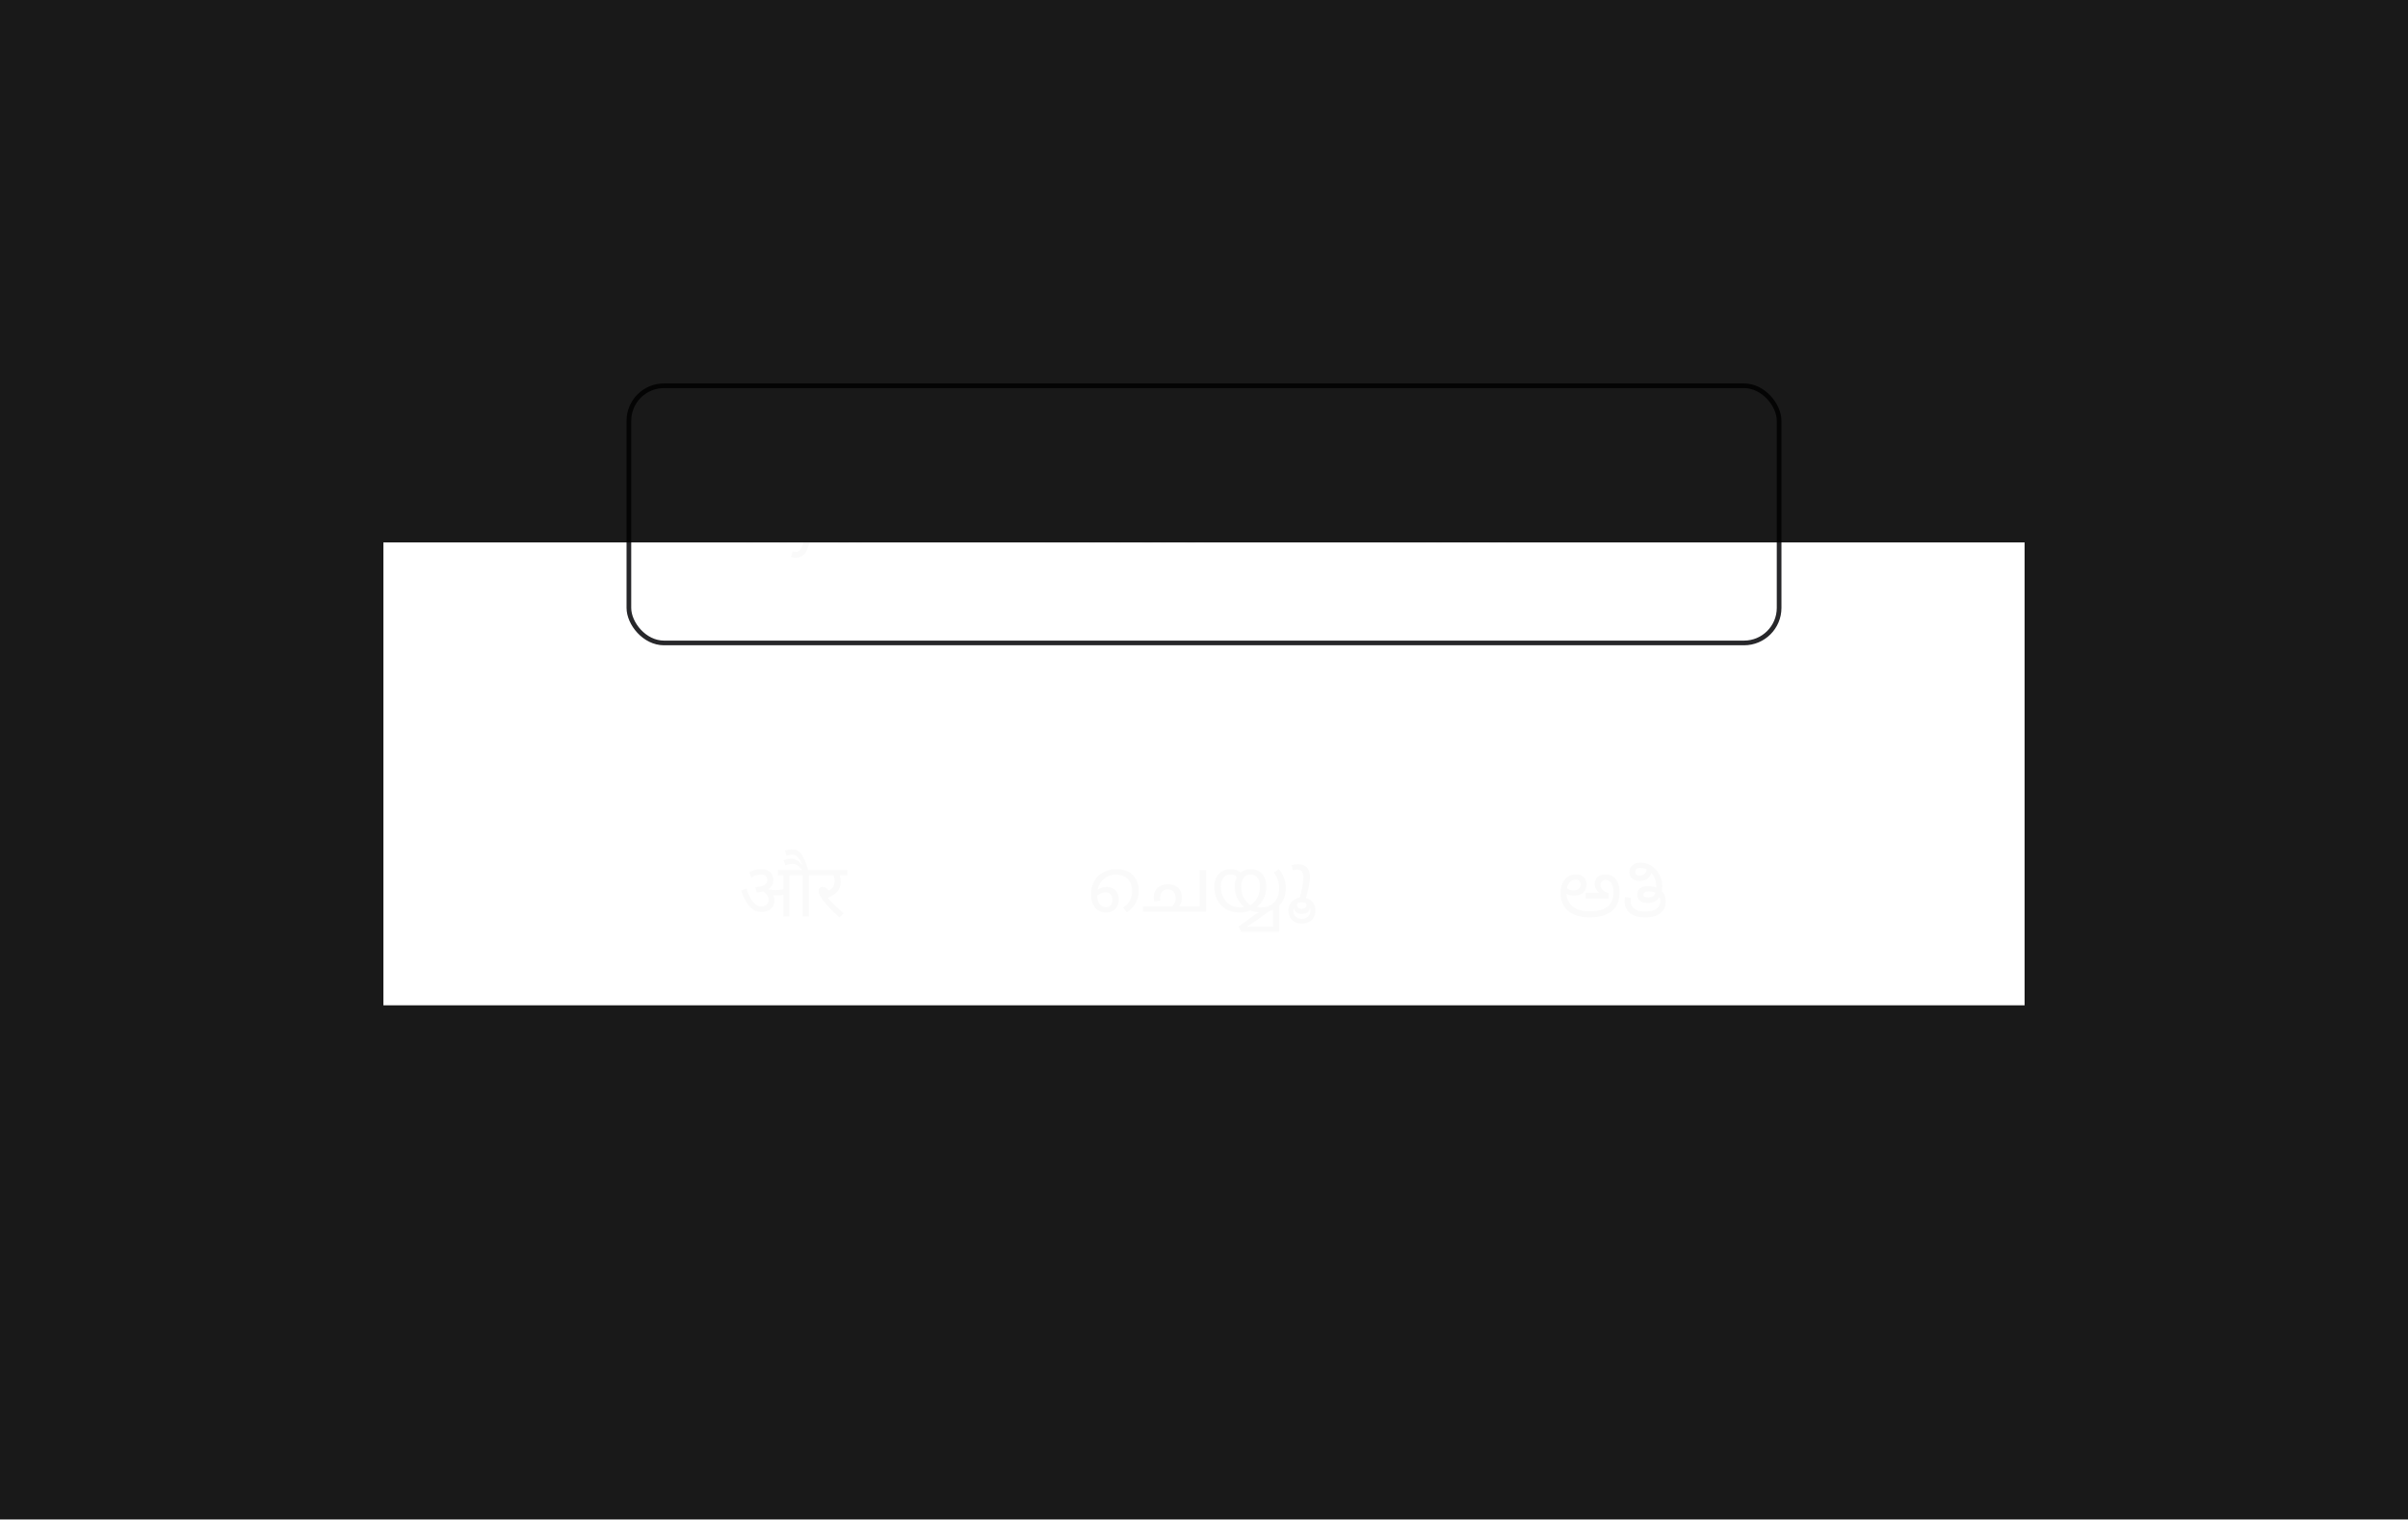 <svg width="515" height="325" viewBox="0 0 515 325" fill="none" xmlns="http://www.w3.org/2000/svg">
<g clip-path="url(#clip0_33058_28398)">
<rect x="134.5" y="82.5" width="246" height="55" rx="7.5" stroke="#27272A"/>
<path d="M159.683 116V104.364H161.092V110.136H161.228L166.455 104.364H168.296L163.41 109.614L168.296 116H166.592L162.546 110.591L161.092 112.227V116H159.683ZM170.161 119.273C169.934 119.273 169.731 119.254 169.553 119.216C169.375 119.182 169.252 119.148 169.184 119.114L169.525 117.932C169.851 118.015 170.138 118.045 170.388 118.023C170.638 118 170.86 117.888 171.053 117.688C171.25 117.491 171.43 117.17 171.593 116.727L171.843 116.045L168.616 107.273H170.07L172.479 114.227H172.57L174.979 107.273H176.434L172.729 117.273C172.563 117.723 172.356 118.097 172.11 118.392C171.864 118.691 171.578 118.913 171.252 119.057C170.93 119.201 170.567 119.273 170.161 119.273ZM180.506 116.205C179.953 116.205 179.451 116.1 179.001 115.892C178.55 115.68 178.192 115.375 177.927 114.977C177.662 114.576 177.529 114.091 177.529 113.523C177.529 113.023 177.628 112.617 177.825 112.307C178.022 111.992 178.285 111.746 178.614 111.568C178.944 111.39 179.308 111.258 179.705 111.17C180.107 111.08 180.51 111.008 180.915 110.955C181.446 110.886 181.876 110.835 182.205 110.801C182.539 110.763 182.781 110.701 182.933 110.614C183.088 110.527 183.165 110.375 183.165 110.159V110.114C183.165 109.553 183.012 109.117 182.705 108.807C182.402 108.496 181.942 108.341 181.325 108.341C180.684 108.341 180.183 108.481 179.819 108.761C179.455 109.042 179.2 109.341 179.052 109.659L177.779 109.205C178.006 108.674 178.309 108.261 178.688 107.966C179.071 107.667 179.487 107.458 179.938 107.341C180.393 107.22 180.84 107.159 181.279 107.159C181.559 107.159 181.881 107.193 182.245 107.261C182.612 107.326 182.967 107.46 183.308 107.665C183.652 107.869 183.938 108.178 184.165 108.591C184.393 109.004 184.506 109.557 184.506 110.25V116H183.165V114.818H183.097C183.006 115.008 182.855 115.21 182.643 115.426C182.431 115.642 182.148 115.826 181.796 115.977C181.444 116.129 181.014 116.205 180.506 116.205ZM180.711 115C181.241 115 181.688 114.896 182.052 114.688C182.419 114.479 182.696 114.21 182.881 113.881C183.071 113.551 183.165 113.205 183.165 112.841V111.614C183.109 111.682 182.984 111.744 182.79 111.801C182.601 111.854 182.381 111.902 182.131 111.943C181.885 111.981 181.645 112.015 181.41 112.045C181.179 112.072 180.991 112.095 180.847 112.114C180.499 112.159 180.173 112.233 179.87 112.335C179.571 112.434 179.328 112.583 179.143 112.784C178.961 112.981 178.87 113.25 178.87 113.591C178.87 114.057 179.042 114.409 179.387 114.648C179.736 114.883 180.177 115 180.711 115Z" fill="#FAFAFA"/>
<path d="M223.472 116V104.364H230.494V105.614H224.881V109.545H230.131V110.795H224.881V114.75H230.585V116H223.472ZM234.193 110.75V116H232.852V107.273H234.148V108.636H234.261C234.466 108.193 234.777 107.837 235.193 107.568C235.61 107.295 236.148 107.159 236.807 107.159C237.398 107.159 237.915 107.28 238.358 107.523C238.801 107.761 239.146 108.125 239.392 108.614C239.638 109.098 239.761 109.712 239.761 110.455V116H238.42V110.545C238.42 109.86 238.242 109.326 237.886 108.943C237.53 108.557 237.042 108.364 236.42 108.364C235.992 108.364 235.61 108.456 235.273 108.642C234.939 108.828 234.676 109.098 234.483 109.455C234.29 109.811 234.193 110.242 234.193 110.75ZM245.507 116.182C244.78 116.182 244.138 115.998 243.581 115.631C243.024 115.259 242.589 114.737 242.274 114.062C241.96 113.384 241.803 112.583 241.803 111.659C241.803 110.742 241.96 109.947 242.274 109.273C242.589 108.598 243.026 108.078 243.587 107.71C244.147 107.343 244.795 107.159 245.53 107.159C246.098 107.159 246.547 107.254 246.876 107.443C247.21 107.629 247.464 107.841 247.638 108.08C247.816 108.314 247.954 108.508 248.053 108.659H248.166V104.364H249.507V116H248.212V114.659H248.053C247.954 114.818 247.814 115.019 247.632 115.261C247.45 115.5 247.191 115.714 246.854 115.903C246.517 116.089 246.068 116.182 245.507 116.182ZM245.689 114.977C246.227 114.977 246.681 114.837 247.053 114.557C247.424 114.273 247.706 113.881 247.899 113.381C248.092 112.877 248.189 112.295 248.189 111.636C248.189 110.985 248.094 110.415 247.905 109.926C247.715 109.434 247.435 109.051 247.064 108.778C246.693 108.502 246.234 108.364 245.689 108.364C245.121 108.364 244.647 108.509 244.268 108.801C243.893 109.089 243.611 109.481 243.422 109.977C243.236 110.47 243.143 111.023 243.143 111.636C243.143 112.258 243.238 112.822 243.428 113.33C243.621 113.833 243.905 114.235 244.28 114.534C244.659 114.83 245.128 114.977 245.689 114.977ZM254.717 116.205C254.164 116.205 253.662 116.1 253.212 115.892C252.761 115.68 252.403 115.375 252.138 114.977C251.873 114.576 251.74 114.091 251.74 113.523C251.74 113.023 251.839 112.617 252.036 112.307C252.232 111.992 252.496 111.746 252.825 111.568C253.155 111.39 253.518 111.258 253.916 111.17C254.318 111.08 254.721 111.008 255.126 110.955C255.657 110.886 256.087 110.835 256.416 110.801C256.75 110.763 256.992 110.701 257.143 110.614C257.299 110.527 257.376 110.375 257.376 110.159V110.114C257.376 109.553 257.223 109.117 256.916 108.807C256.613 108.496 256.153 108.341 255.536 108.341C254.895 108.341 254.393 108.481 254.03 108.761C253.666 109.042 253.411 109.341 253.263 109.659L251.99 109.205C252.217 108.674 252.52 108.261 252.899 107.966C253.282 107.667 253.698 107.458 254.149 107.341C254.604 107.22 255.051 107.159 255.49 107.159C255.77 107.159 256.092 107.193 256.456 107.261C256.823 107.326 257.178 107.46 257.518 107.665C257.863 107.869 258.149 108.178 258.376 108.591C258.604 109.004 258.717 109.557 258.717 110.25V116H257.376V114.818H257.308C257.217 115.008 257.066 115.21 256.854 115.426C256.642 115.642 256.359 115.826 256.007 115.977C255.655 116.129 255.225 116.205 254.717 116.205ZM254.922 115C255.452 115 255.899 114.896 256.263 114.688C256.63 114.479 256.907 114.21 257.092 113.881C257.282 113.551 257.376 113.205 257.376 112.841V111.614C257.32 111.682 257.195 111.744 257.001 111.801C256.812 111.854 256.592 111.902 256.342 111.943C256.096 111.981 255.856 112.015 255.621 112.045C255.39 112.072 255.202 112.095 255.058 112.114C254.71 112.159 254.384 112.233 254.081 112.335C253.782 112.434 253.539 112.583 253.354 112.784C253.172 112.981 253.081 113.25 253.081 113.591C253.081 114.057 253.253 114.409 253.598 114.648C253.946 114.883 254.388 115 254.922 115Z" fill="#FAFAFA"/>
<path d="M297.8 116V104.364H304.822V105.614H299.209V109.545H304.459V110.795H299.209V114.75H304.913V116H297.8ZM308.521 110.75V116H307.18V107.273H308.476V108.636H308.589C308.794 108.193 309.105 107.837 309.521 107.568C309.938 107.295 310.476 107.159 311.135 107.159C311.726 107.159 312.243 107.28 312.686 107.523C313.129 107.761 313.474 108.125 313.72 108.614C313.966 109.098 314.089 109.712 314.089 110.455V116H312.749V110.545C312.749 109.86 312.571 109.326 312.214 108.943C311.858 108.557 311.37 108.364 310.749 108.364C310.321 108.364 309.938 108.456 309.601 108.642C309.268 108.828 309.004 109.098 308.811 109.455C308.618 109.811 308.521 110.242 308.521 110.75ZM322.04 112.432V107.273H323.381V116H322.04V114.523H321.949C321.744 114.966 321.426 115.343 320.994 115.653C320.563 115.96 320.017 116.114 319.358 116.114C318.812 116.114 318.328 115.994 317.903 115.756C317.479 115.513 317.146 115.15 316.903 114.665C316.661 114.176 316.54 113.561 316.54 112.818V107.273H317.881V112.727C317.881 113.364 318.059 113.871 318.415 114.25C318.775 114.629 319.233 114.818 319.79 114.818C320.123 114.818 320.462 114.733 320.807 114.562C321.155 114.392 321.447 114.131 321.682 113.778C321.92 113.426 322.04 112.977 322.04 112.432Z" fill="#FAFAFA"/>
<g filter="url(#filter0_dd_33058_28398)">
<rect x="134.5" y="154.5" width="246" height="71" rx="7.5" stroke="white"/>
<path d="M165.639 192.544C165.639 194.112 164.487 195.008 162.919 195.008C161.015 195.008 159.735 193.888 158.503 190.496L159.639 190.032C160.503 192.528 161.415 193.84 162.807 193.84C163.751 193.84 164.375 193.312 164.375 192.4C164.375 191.664 163.879 191.088 163.255 190.64C162.855 190.752 162.375 190.832 161.831 190.88L161.575 189.744C163.575 189.488 164.103 189.056 164.103 188.176C164.103 187.472 163.639 187.024 162.775 187.024C162.055 187.024 161.367 187.248 160.679 187.664L160.263 186.544C160.999 186.128 161.831 185.888 162.823 185.888C164.647 185.888 165.383 186.96 165.383 188.192C165.383 189.024 165.079 189.696 164.359 190.16L164.391 190.192C164.903 190.32 165.463 190.368 165.959 190.368C166.455 190.368 166.983 190.32 167.543 190.176V187.184H166.375V186.048H171.607C170.599 184.928 170.167 184.752 169.399 184.752C168.903 184.752 168.391 184.896 167.975 185.088L167.575 183.968C168.055 183.76 168.599 183.632 169.111 183.632C170.119 183.632 170.631 184 171.527 184.928L171.591 184.896C170.695 183.12 170.263 182.768 169.367 182.768C168.999 182.768 168.647 182.848 168.231 183.008L167.863 181.904C168.295 181.744 168.807 181.664 169.319 181.664C171.079 181.664 171.671 182.512 172.855 186.048H174.631V187.184H172.983V196H171.687V187.184H168.839V196H167.543V191.36C167.111 191.472 166.663 191.504 166.215 191.504C165.959 191.504 165.655 191.488 165.351 191.44C165.543 191.776 165.639 192.16 165.639 192.544ZM180.446 195.328L179.518 196.192C177.838 194.672 176.654 193.44 175.822 192.256C175.294 191.504 175.086 190.992 175.086 190.512C175.086 190.016 175.39 189.696 175.934 189.696C176.398 189.696 176.83 189.968 177.246 190.448C178.126 190.032 178.51 189.376 178.51 188.512C178.51 188.032 178.398 187.504 178.238 187.184H174.414V186.048H181.198V187.184H179.566C179.726 187.632 179.79 188.096 179.79 188.672C179.79 190.4 178.686 191.328 177.038 192.032C177.918 193.072 179.182 194.256 180.446 195.328Z" fill="#FAFAFA"/>
<path d="M236.519 195.136C235.964 195.136 235.441 194.997 234.951 194.72C234.471 194.443 234.081 194.016 233.783 193.44C233.495 192.853 233.351 192.117 233.351 191.232C233.351 190.4 233.484 189.653 233.751 188.992C234.028 188.331 234.407 187.771 234.887 187.312C235.377 186.853 235.948 186.501 236.599 186.256C237.249 186.011 237.953 185.888 238.711 185.888C239.543 185.888 240.263 186.005 240.871 186.24C241.479 186.475 241.98 186.8 242.375 187.216C242.769 187.632 243.063 188.117 243.255 188.672C243.447 189.227 243.543 189.819 243.543 190.448C243.543 191.195 243.431 191.861 243.207 192.448C242.983 193.024 242.679 193.531 242.295 193.968C241.911 194.405 241.468 194.779 240.967 195.088L240.183 194.08C240.535 193.867 240.855 193.6 241.143 193.28C241.441 192.96 241.676 192.576 241.847 192.128C242.028 191.68 242.119 191.173 242.119 190.608C242.119 189.883 241.985 189.253 241.719 188.72C241.452 188.187 241.057 187.776 240.535 187.488C240.023 187.189 239.393 187.04 238.647 187.04C237.879 187.04 237.191 187.227 236.583 187.6C235.985 187.963 235.511 188.464 235.159 189.104C234.817 189.744 234.647 190.475 234.647 191.296C234.647 191.904 234.727 192.411 234.887 192.816C235.047 193.221 235.271 193.525 235.559 193.728C235.847 193.92 236.183 194.016 236.567 194.016C236.833 194.016 237.068 193.957 237.271 193.84C237.473 193.712 237.633 193.531 237.751 193.296C237.868 193.051 237.927 192.757 237.927 192.416C237.927 191.904 237.783 191.509 237.495 191.232C237.217 190.955 236.86 190.816 236.423 190.816C236.007 190.816 235.612 190.923 235.239 191.136C234.865 191.339 234.524 191.611 234.215 191.952L233.959 190.976C234.279 190.592 234.673 190.283 235.143 190.048C235.623 189.813 236.124 189.696 236.647 189.696C237.169 189.696 237.623 189.797 238.007 190C238.401 190.203 238.705 190.501 238.919 190.896C239.143 191.28 239.255 191.749 239.255 192.304C239.255 192.891 239.143 193.397 238.919 193.824C238.695 194.251 238.375 194.576 237.959 194.8C237.553 195.024 237.073 195.136 236.519 195.136ZM257.956 186.08V194.944H244.436V193.824H251.332L250.468 194.016C250.681 193.867 250.895 193.637 251.108 193.328C251.332 193.008 251.444 192.592 251.444 192.08C251.444 191.525 251.3 191.077 251.012 190.736C250.735 190.395 250.324 190.224 249.78 190.224C249.236 190.224 248.82 190.384 248.532 190.704C248.255 191.024 248.116 191.451 248.116 191.984C248.116 192.123 248.121 192.245 248.132 192.352C248.143 192.448 248.153 192.533 248.164 192.608L246.836 192.784C246.815 192.677 246.793 192.539 246.772 192.368C246.751 192.187 246.74 192.011 246.74 191.84C246.74 191.019 247.017 190.357 247.572 189.856C248.137 189.355 248.889 189.104 249.828 189.104C250.361 189.104 250.815 189.184 251.188 189.344C251.561 189.504 251.865 189.723 252.1 190C252.335 190.277 252.505 190.587 252.612 190.928C252.729 191.269 252.788 191.621 252.788 191.984C252.788 192.293 252.745 192.581 252.66 192.848C252.585 193.104 252.479 193.339 252.34 193.552C252.212 193.755 252.073 193.931 251.924 194.08L251.524 193.824H256.58V186.08H257.956ZM269.662 195.104C269.385 195.104 269.091 195.088 268.782 195.056C268.483 195.013 268.179 194.949 267.87 194.864C267.571 194.768 267.273 194.64 266.974 194.48C266.91 194.448 266.825 194.411 266.718 194.368C266.622 194.325 266.547 194.288 266.494 194.256C265.907 193.84 265.438 193.381 265.086 192.88C264.734 192.379 264.478 191.845 264.318 191.28C264.158 190.715 264.078 190.133 264.078 189.536C264.078 189.109 264.131 188.715 264.238 188.352C264.345 187.989 264.489 187.664 264.67 187.376L264.782 187.2C264.995 186.912 265.241 186.672 265.518 186.48C265.806 186.288 266.115 186.144 266.446 186.048C266.777 185.941 267.123 185.888 267.486 185.888C268.542 185.888 269.363 186.229 269.95 186.912C270.537 187.584 270.83 188.491 270.83 189.632C270.83 190.592 270.627 191.461 270.222 192.24C269.817 193.008 269.267 193.627 268.574 194.096C268.489 194.16 268.403 194.219 268.318 194.272C268.243 194.315 268.153 194.363 268.046 194.416C267.598 194.672 267.129 194.859 266.638 194.976C266.147 195.083 265.635 195.136 265.102 195.136C264.249 195.136 263.486 194.997 262.814 194.72C262.153 194.443 261.587 194.059 261.118 193.568C260.659 193.067 260.307 192.48 260.062 191.808C259.827 191.125 259.71 190.384 259.71 189.584C259.71 188.837 259.849 188.192 260.126 187.648C260.414 187.093 260.819 186.661 261.342 186.352C261.865 186.043 262.478 185.888 263.182 185.888C263.801 185.888 264.323 186 264.75 186.224C265.177 186.437 265.534 186.731 265.822 187.104L264.878 188.048C264.739 187.771 264.531 187.531 264.254 187.328C263.987 187.115 263.635 187.008 263.198 187.008C262.793 187.008 262.43 187.104 262.11 187.296C261.801 187.488 261.555 187.781 261.374 188.176C261.193 188.56 261.102 189.04 261.102 189.616C261.102 190.384 261.257 191.104 261.566 191.776C261.875 192.448 262.334 192.997 262.942 193.424C263.55 193.84 264.307 194.048 265.214 194.048C265.438 194.048 265.667 194.037 265.902 194.016C266.137 193.984 266.366 193.941 266.59 193.888C266.707 193.845 266.83 193.803 266.958 193.76C267.086 193.717 267.203 193.675 267.31 193.632C267.683 193.44 268.03 193.163 268.35 192.8C268.67 192.427 268.931 191.973 269.134 191.44C269.337 190.907 269.438 190.304 269.438 189.632C269.438 188.992 269.347 188.48 269.166 188.096C268.985 187.712 268.745 187.435 268.446 187.264C268.147 187.093 267.827 187.008 267.486 187.008C267.081 187.008 266.723 187.109 266.414 187.312C266.115 187.515 265.881 187.813 265.71 188.208C265.55 188.592 265.47 189.067 265.47 189.632C265.47 190.197 265.555 190.752 265.726 191.296C265.907 191.829 266.158 192.304 266.478 192.72C266.809 193.136 267.193 193.461 267.63 193.696C267.737 193.739 267.833 193.765 267.918 193.776C268.003 193.776 268.099 193.797 268.206 193.84C268.387 193.893 268.606 193.941 268.862 193.984C269.118 194.027 269.385 194.048 269.662 194.048C270.547 194.048 271.278 193.867 271.854 193.504C272.43 193.141 272.862 192.651 273.15 192.032C273.438 191.413 273.582 190.72 273.582 189.952C273.582 189.323 273.481 188.725 273.278 188.16C273.075 187.595 272.787 187.088 272.414 186.64L273.518 185.888C274.009 186.464 274.371 187.099 274.606 187.792C274.851 188.475 274.974 189.184 274.974 189.92C274.974 190.688 274.857 191.392 274.622 192.032C274.398 192.661 274.057 193.205 273.598 193.664C273.15 194.123 272.595 194.48 271.934 194.736C271.273 194.981 270.515 195.104 269.662 195.104ZM273.614 192.944V199.264H265.486L264.878 198.16L267.95 195.936C268.281 195.691 268.697 195.424 269.198 195.136C269.699 194.837 270.163 194.576 270.59 194.352L271.886 194.56L268.126 197.248C267.859 197.429 267.587 197.611 267.31 197.792C267.043 197.984 266.771 198.171 266.494 198.352L266.478 198.24C266.755 198.219 267.107 198.197 267.534 198.176C267.971 198.165 268.403 198.16 268.83 198.16H272.238V193.968L273.614 192.944ZM278.432 197.52C277.536 197.52 276.832 197.259 276.32 196.736C275.808 196.224 275.552 195.557 275.552 194.736C275.552 194.192 275.675 193.712 275.92 193.296C276.166 192.88 276.502 192.555 276.928 192.32C277.366 192.085 277.867 191.968 278.432 191.968C278.998 191.968 279.499 192.08 279.936 192.304C280.374 192.528 280.715 192.848 280.96 193.264C281.206 193.669 281.328 194.16 281.328 194.736C281.328 195.301 281.206 195.792 280.96 196.208C280.715 196.624 280.374 196.944 279.936 197.168C279.499 197.403 278.998 197.52 278.432 197.52ZM278.416 192.976C277.915 192.976 277.488 193.125 277.136 193.424C276.784 193.712 276.608 194.155 276.608 194.752C276.608 195.339 276.779 195.776 277.12 196.064C277.472 196.363 277.91 196.512 278.432 196.512C278.934 196.512 279.36 196.363 279.712 196.064C280.075 195.765 280.256 195.323 280.256 194.736C280.256 194.149 280.075 193.712 279.712 193.424C279.36 193.125 278.928 192.976 278.416 192.976ZM278.432 195.456C277.824 195.456 277.371 195.285 277.072 194.944C276.774 194.592 276.624 194.139 276.624 193.584C276.624 193.403 276.678 193.211 276.784 193.008C276.902 192.805 277.062 192.581 277.264 192.336L277.952 192.8C277.76 192.875 277.622 192.987 277.536 193.136C277.451 193.285 277.408 193.424 277.408 193.552C277.408 193.723 277.446 193.872 277.52 194C277.606 194.117 277.723 194.208 277.872 194.272C278.032 194.336 278.224 194.368 278.448 194.368C278.651 194.368 278.822 194.336 278.96 194.272C279.11 194.208 279.227 194.117 279.312 194C279.398 193.872 279.44 193.723 279.44 193.552C279.44 193.445 279.398 193.328 279.312 193.2C279.238 193.072 279.11 192.965 278.928 192.88L279.616 192.336C279.84 192.592 280.006 192.811 280.112 192.992C280.219 193.163 280.272 193.365 280.272 193.6C280.272 193.909 280.214 194.208 280.096 194.496C279.979 194.773 279.787 195.003 279.52 195.184C279.254 195.365 278.891 195.456 278.432 195.456ZM277.632 184.832C278.272 184.832 278.774 184.955 279.136 185.2C279.51 185.435 279.771 185.755 279.92 186.16C280.08 186.565 280.16 187.008 280.16 187.488C280.16 188.139 280.064 188.912 279.872 189.808C279.691 190.693 279.451 191.605 279.152 192.544L277.872 192.304C278.139 191.387 278.352 190.544 278.512 189.776C278.672 188.997 278.752 188.261 278.752 187.568C278.752 187.12 278.662 186.747 278.48 186.448C278.31 186.139 277.974 185.984 277.472 185.984C277.302 185.984 277.126 186 276.944 186.032C276.774 186.053 276.63 186.08 276.512 186.112L276.24 185.008C276.411 184.955 276.619 184.912 276.864 184.88C277.11 184.848 277.366 184.832 277.632 184.832Z" fill="#FAFAFA"/>
<path d="M339.9 194.896C341.649 194.896 342.945 194.565 343.788 193.904C344.641 193.243 345.068 192.192 345.068 190.752C345.068 190.272 345.004 189.84 344.876 189.456C344.748 189.061 344.556 188.752 344.3 188.528C344.044 188.293 343.719 188.176 343.324 188.176C343.079 188.176 342.844 188.267 342.62 188.448C342.407 188.619 342.3 188.901 342.3 189.296C342.3 189.691 342.465 190.037 342.796 190.336C343.127 190.635 343.537 190.859 344.028 191.008V192.144H339.132V190.928H341.996C341.708 190.683 341.479 190.405 341.308 190.096C341.137 189.787 341.052 189.419 341.052 188.992C341.052 188.661 341.132 188.347 341.292 188.048C341.463 187.739 341.713 187.488 342.044 187.296C342.385 187.093 342.807 186.992 343.308 186.992C343.959 186.992 344.513 187.152 344.972 187.472C345.431 187.792 345.777 188.235 346.012 188.8C346.257 189.355 346.38 189.995 346.38 190.72C346.38 192 346.124 193.045 345.612 193.856C345.1 194.656 344.359 195.248 343.388 195.632C342.428 196.005 341.276 196.192 339.932 196.192C338.567 196.192 337.425 195.973 336.508 195.536C335.591 195.088 334.903 194.475 334.444 193.696C333.985 192.917 333.756 192.027 333.756 191.024C333.756 190.16 333.9 189.429 334.188 188.832C334.476 188.235 334.865 187.781 335.356 187.472C335.857 187.152 336.417 186.992 337.036 186.992C337.729 186.992 338.284 187.184 338.7 187.568C339.116 187.952 339.324 188.475 339.324 189.136C339.324 189.819 339.089 190.395 338.62 190.864C338.151 191.323 337.463 191.552 336.556 191.552C336.247 191.552 335.964 191.515 335.708 191.44C335.463 191.365 335.239 191.269 335.036 191.152C335.057 191.792 335.233 192.4 335.564 192.976C335.905 193.541 336.428 194.005 337.132 194.368C337.836 194.72 338.759 194.896 339.9 194.896ZM337.036 188.112C336.535 188.112 336.119 188.272 335.788 188.592C335.457 188.912 335.233 189.371 335.116 189.968C335.287 190.096 335.479 190.208 335.692 190.304C335.916 190.389 336.172 190.432 336.46 190.432C337.025 190.432 337.436 190.315 337.692 190.08C337.948 189.845 338.076 189.547 338.076 189.184C338.076 188.843 337.98 188.581 337.788 188.4C337.596 188.208 337.345 188.112 337.036 188.112ZM351.841 196.192C350.859 196.192 350.038 196.043 349.377 195.744C348.726 195.435 348.241 195.024 347.921 194.512C347.601 193.989 347.441 193.413 347.441 192.784C347.441 192.453 347.473 192.144 347.537 191.856L348.801 192.032C348.758 192.213 348.737 192.421 348.737 192.656C348.737 193.019 348.822 193.376 348.993 193.728C349.174 194.08 349.489 194.368 349.937 194.592C350.385 194.816 351.014 194.928 351.825 194.928C352.497 194.928 353.046 194.859 353.473 194.72C353.91 194.581 354.246 194.4 354.481 194.176C354.715 193.952 354.875 193.712 354.961 193.456C355.057 193.2 355.105 192.955 355.105 192.72C355.105 192.56 355.089 192.405 355.057 192.256C355.035 192.107 354.993 191.963 354.929 191.824C354.662 192.251 354.305 192.571 353.857 192.784C353.419 192.997 352.939 193.104 352.417 193.104C351.713 193.104 351.163 192.955 350.769 192.656C350.374 192.347 350.177 191.883 350.177 191.264C350.177 190.763 350.358 190.347 350.721 190.016C351.094 189.675 351.702 189.504 352.545 189.504C352.865 189.504 353.163 189.536 353.441 189.6C353.718 189.653 353.979 189.733 354.225 189.84C354.225 189.744 354.225 189.648 354.225 189.552C354.225 188.976 354.129 188.443 353.937 187.952C353.755 187.461 353.505 187.04 353.185 186.688C352.971 187.285 352.651 187.723 352.225 188C351.798 188.267 351.302 188.4 350.737 188.4C350.054 188.4 349.505 188.235 349.089 187.904C348.683 187.563 348.481 187.072 348.481 186.432C348.481 185.877 348.694 185.419 349.121 185.056C349.547 184.683 350.123 184.496 350.849 184.496C351.553 184.496 352.193 184.64 352.769 184.928C353.345 185.205 353.835 185.584 354.241 186.064C354.646 186.544 354.955 187.088 355.169 187.696C355.393 188.293 355.505 188.912 355.505 189.552C355.505 189.925 355.473 190.277 355.409 190.608C355.697 190.885 355.91 191.205 356.049 191.568C356.187 191.931 356.257 192.304 356.257 192.688C356.257 193.765 355.899 194.619 355.185 195.248C354.481 195.877 353.366 196.192 351.841 196.192ZM349.729 186.448C349.729 186.704 349.809 186.907 349.969 187.056C350.139 187.205 350.374 187.28 350.673 187.28C351.046 187.28 351.371 187.179 351.649 186.976C351.937 186.773 352.113 186.421 352.177 185.92C351.761 185.717 351.318 185.616 350.849 185.616C350.465 185.616 350.182 185.696 350.001 185.856C349.819 186.005 349.729 186.203 349.729 186.448ZM351.457 191.312C351.457 191.728 351.803 191.936 352.497 191.936C352.881 191.936 353.201 191.856 353.457 191.696C353.713 191.536 353.905 191.28 354.033 190.928C353.862 190.832 353.665 190.763 353.441 190.72C353.217 190.667 352.971 190.64 352.705 190.64C352.257 190.64 351.937 190.699 351.745 190.816C351.553 190.923 351.457 191.088 351.457 191.312Z" fill="#FAFAFA"/>
</g>
<g opacity="0.9" filter="url(#filter1_f_33058_28398)">
<path d="M583 325H-51V0H583V325ZM82 116V215H433V116H82Z" fill="black"/>
</g>
</g>
<defs>
<filter id="filter0_dd_33058_28398" x="-116" y="-96" width="747" height="572" filterUnits="userSpaceOnUse" color-interpolation-filters="sRGB">
<feFlood flood-opacity="0" result="BackgroundImageFix"/>
<feColorMatrix in="SourceAlpha" type="matrix" values="0 0 0 0 0 0 0 0 0 0 0 0 0 0 0 0 0 0 127 0" result="hardAlpha"/>
<feOffset/>
<feGaussianBlur stdDeviation="112.836"/>
<feColorMatrix type="matrix" values="0 0 0 0 1 0 0 0 0 1 0 0 0 0 1 0 0 0 1 0"/>
<feBlend mode="normal" in2="BackgroundImageFix" result="effect1_dropShadow_33058_28398"/>
<feColorMatrix in="SourceAlpha" type="matrix" values="0 0 0 0 0 0 0 0 0 0 0 0 0 0 0 0 0 0 127 0" result="hardAlpha"/>
<feOffset/>
<feGaussianBlur stdDeviation="125"/>
<feColorMatrix type="matrix" values="0 0 0 0 1 0 0 0 0 1 0 0 0 0 1 0 0 0 1 0"/>
<feBlend mode="normal" in2="effect1_dropShadow_33058_28398" result="effect2_dropShadow_33058_28398"/>
<feBlend mode="normal" in="SourceGraphic" in2="effect2_dropShadow_33058_28398" result="shape"/>
</filter>
<filter id="filter1_f_33058_28398" x="-111.4" y="-60.4" width="754.8" height="445.8" filterUnits="userSpaceOnUse" color-interpolation-filters="sRGB">
<feFlood flood-opacity="0" result="BackgroundImageFix"/>
<feBlend mode="normal" in="SourceGraphic" in2="BackgroundImageFix" result="shape"/>
<feGaussianBlur stdDeviation="30.2" result="effect1_foregroundBlur_33058_28398"/>
</filter>
<clipPath id="clip0_33058_28398">
<rect width="515" height="325" fill="white"/>
</clipPath>
</defs>
</svg>
